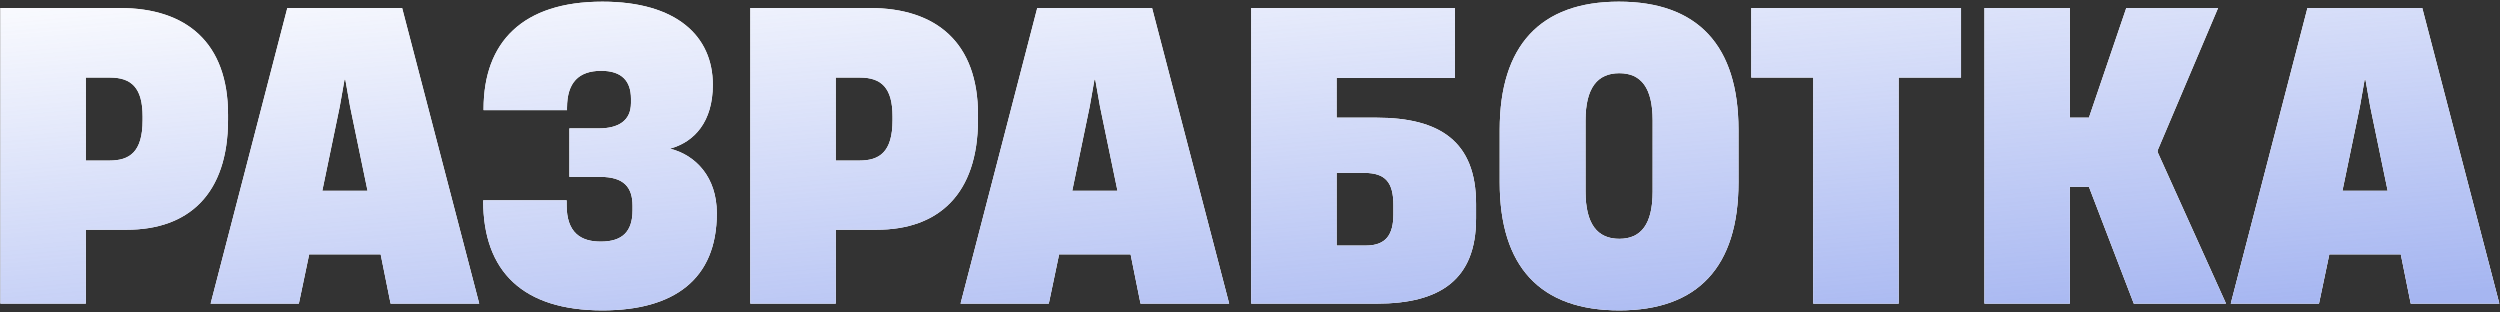 <?xml version="1.0" encoding="UTF-8"?> <svg xmlns="http://www.w3.org/2000/svg" width="881" height="110" viewBox="0 0 881 110" fill="none"><rect x="0" y="0" width="881" height="110" fill="#333333" stroke="none"/><path d="M30.24 106.99H0.14V2.83H42.28C65.8 2.83 80.36 15.15 80.36 40.35V42.17C80.36 68.49 66.36 80.95 44.66 80.95H30.24V106.99ZM30.24 27.33V56.59H38.5C45.64 56.59 50.26 53.65 50.26 42.31V41.05C50.26 30.97 46.34 27.33 38.78 27.33H30.24Z" fill="white"></path><path d="M30.24 106.99H0.14V2.83H42.28C65.8 2.83 80.36 15.15 80.36 40.35V42.17C80.36 68.49 66.36 80.95 44.66 80.95H30.24V106.99ZM30.24 27.33V56.59H38.5C45.64 56.59 50.26 53.65 50.26 42.31V41.05C50.26 30.97 46.34 27.33 38.78 27.33H30.24Z" fill="white"></path><path d="M30.24 106.99H0.14V2.83H42.28C65.8 2.83 80.36 15.15 80.36 40.35V42.17C80.36 68.49 66.36 80.95 44.66 80.95H30.24V106.99ZM30.24 27.33V56.59H38.5C45.64 56.59 50.26 53.65 50.26 42.31V41.05C50.26 30.97 46.34 27.33 38.78 27.33H30.24Z" fill="url(#paint0_linear_99_2788)" fill-opacity="0.5"></path><path d="M168.871 106.99H137.651L134.151 89.63H108.951L105.311 106.99H74.231L101.251 2.83H141.711L168.871 106.99ZM119.731 37.55L113.571 67.23H129.531L123.371 37.55L121.691 28.03H121.411L119.731 37.55Z" fill="white"></path><path d="M168.871 106.99H137.651L134.151 89.63H108.951L105.311 106.99H74.231L101.251 2.83H141.711L168.871 106.99ZM119.731 37.55L113.571 67.23H129.531L123.371 37.55L121.691 28.03H121.411L119.731 37.55Z" fill="white"></path><path d="M168.871 106.99H137.651L134.151 89.63H108.951L105.311 106.99H74.231L101.251 2.83H141.711L168.871 106.99ZM119.731 37.55L113.571 67.23H129.531L123.371 37.55L121.691 28.03H121.411L119.731 37.55Z" fill="url(#paint1_linear_99_2788)" fill-opacity="0.5"></path><path d="M212.276 109.37C184.416 109.37 170.276 95.79 170.276 70.73V70.59H199.676V72.27C199.676 82.07 204.716 85.15 211.716 85.15C219.276 85.15 222.916 81.65 222.916 74.09V72.55C222.916 65.97 219.836 62.33 211.576 62.33H200.656V45.25H211.016C217.876 45.25 222.356 42.59 222.356 36.29V34.75C222.356 28.73 219.276 24.95 211.856 24.95C204.016 24.95 199.816 29.01 199.816 37.97V38.81H170.416V38.39C170.416 14.87 184.136 0.59 212.276 0.59C238.456 0.59 251.196 12.77 251.196 29.85C251.196 42.87 244.756 50.01 236.076 52.39C245.176 54.63 252.596 62.47 252.596 75.07V75.21C252.596 98.45 237.476 109.37 212.276 109.37Z" fill="white"></path><path d="M212.276 109.37C184.416 109.37 170.276 95.79 170.276 70.73V70.59H199.676V72.27C199.676 82.07 204.716 85.15 211.716 85.15C219.276 85.15 222.916 81.65 222.916 74.09V72.55C222.916 65.97 219.836 62.33 211.576 62.33H200.656V45.25H211.016C217.876 45.25 222.356 42.59 222.356 36.29V34.75C222.356 28.73 219.276 24.95 211.856 24.95C204.016 24.95 199.816 29.01 199.816 37.97V38.81H170.416V38.39C170.416 14.87 184.136 0.59 212.276 0.59C238.456 0.59 251.196 12.77 251.196 29.85C251.196 42.87 244.756 50.01 236.076 52.39C245.176 54.63 252.596 62.47 252.596 75.07V75.21C252.596 98.45 237.476 109.37 212.276 109.37Z" fill="white"></path><path d="M212.276 109.37C184.416 109.37 170.276 95.79 170.276 70.73V70.59H199.676V72.27C199.676 82.07 204.716 85.15 211.716 85.15C219.276 85.15 222.916 81.65 222.916 74.09V72.55C222.916 65.97 219.836 62.33 211.576 62.33H200.656V45.25H211.016C217.876 45.25 222.356 42.59 222.356 36.29V34.75C222.356 28.73 219.276 24.95 211.856 24.95C204.016 24.95 199.816 29.01 199.816 37.97V38.81H170.416V38.39C170.416 14.87 184.136 0.59 212.276 0.59C238.456 0.59 251.196 12.77 251.196 29.85C251.196 42.87 244.756 50.01 236.076 52.39C245.176 54.63 252.596 62.47 252.596 75.07V75.21C252.596 98.45 237.476 109.37 212.276 109.37Z" fill="url(#paint2_linear_99_2788)" fill-opacity="0.5"></path><path d="M294.517 106.99H264.417V2.83H306.557C330.077 2.83 344.637 15.15 344.637 40.35V42.17C344.637 68.49 330.637 80.95 308.937 80.95H294.517V106.99ZM294.517 27.33V56.59H302.777C309.917 56.59 314.537 53.65 314.537 42.31V41.05C314.537 30.97 310.617 27.33 303.057 27.33H294.517Z" fill="white"></path><path d="M294.517 106.99H264.417V2.83H306.557C330.077 2.83 344.637 15.15 344.637 40.35V42.17C344.637 68.49 330.637 80.95 308.937 80.95H294.517V106.99ZM294.517 27.33V56.59H302.777C309.917 56.59 314.537 53.65 314.537 42.31V41.05C314.537 30.97 310.617 27.33 303.057 27.33H294.517Z" fill="white"></path><path d="M294.517 106.99H264.417V2.83H306.557C330.077 2.83 344.637 15.15 344.637 40.35V42.17C344.637 68.49 330.637 80.95 308.937 80.95H294.517V106.99ZM294.517 27.33V56.59H302.777C309.917 56.59 314.537 53.65 314.537 42.31V41.05C314.537 30.97 310.617 27.33 303.057 27.33H294.517Z" fill="url(#paint3_linear_99_2788)" fill-opacity="0.5"></path><path d="M433.148 106.99H401.928L398.428 89.63H373.228L369.588 106.99H338.508L365.528 2.83H405.988L433.148 106.99ZM384.008 37.55L377.848 67.23H393.808L387.648 37.55L385.968 28.03H385.688L384.008 37.55Z" fill="white"></path><path d="M433.148 106.99H401.928L398.428 89.63H373.228L369.588 106.99H338.508L365.528 2.83H405.988L433.148 106.99ZM384.008 37.55L377.848 67.23H393.808L387.648 37.55L385.968 28.03H385.688L384.008 37.55Z" fill="white"></path><path d="M433.148 106.99H401.928L398.428 89.63H373.228L369.588 106.99H338.508L365.528 2.83H405.988L433.148 106.99ZM384.008 37.55L377.848 67.23H393.808L387.648 37.55L385.968 28.03H385.688L384.008 37.55Z" fill="url(#paint4_linear_99_2788)" fill-opacity="0.5"></path><path d="M471.021 41.47H485.021C507.561 41.47 520.161 50.01 520.161 71.85V77.03C520.161 98.59 507.421 106.99 485.161 106.99H440.921V2.83H512.741V27.47H471.021V41.47ZM491.041 75.49V72.27C491.041 64.29 488.241 60.93 480.821 60.93H471.021V86.55H481.241C488.381 86.55 491.041 82.77 491.041 75.49Z" fill="white"></path><path d="M471.021 41.47H485.021C507.561 41.47 520.161 50.01 520.161 71.85V77.03C520.161 98.59 507.421 106.99 485.161 106.99H440.921V2.83H512.741V27.47H471.021V41.47ZM491.041 75.49V72.27C491.041 64.29 488.241 60.93 480.821 60.93H471.021V86.55H481.241C488.381 86.55 491.041 82.77 491.041 75.49Z" fill="white"></path><path d="M471.021 41.47H485.021C507.561 41.47 520.161 50.01 520.161 71.85V77.03C520.161 98.59 507.421 106.99 485.161 106.99H440.921V2.83H512.741V27.47H471.021V41.47ZM491.041 75.49V72.27C491.041 64.29 488.241 60.93 480.821 60.93H471.021V86.55H481.241C488.381 86.55 491.041 82.77 491.041 75.49Z" fill="url(#paint5_linear_99_2788)" fill-opacity="0.5"></path><path d="M570.639 109.37C542.779 109.37 528.499 93.97 528.499 64.29V45.67C528.499 16.13 542.779 0.59 570.499 0.59C598.359 0.59 612.639 16.13 612.639 45.67V64.29C612.639 93.97 598.359 109.37 570.639 109.37ZM570.639 84.17C578.339 84.17 582.399 78.99 582.399 67.51V42.45C582.399 30.97 578.339 25.79 570.639 25.79C562.939 25.79 558.739 30.97 558.739 42.45V67.51C558.739 78.99 562.939 84.17 570.639 84.17Z" fill="white"></path><path d="M570.639 109.37C542.779 109.37 528.499 93.97 528.499 64.29V45.67C528.499 16.13 542.779 0.59 570.499 0.59C598.359 0.59 612.639 16.13 612.639 45.67V64.29C612.639 93.97 598.359 109.37 570.639 109.37ZM570.639 84.17C578.339 84.17 582.399 78.99 582.399 67.51V42.45C582.399 30.97 578.339 25.79 570.639 25.79C562.939 25.79 558.739 30.97 558.739 42.45V67.51C558.739 78.99 562.939 84.17 570.639 84.17Z" fill="white"></path><path d="M570.639 109.37C542.779 109.37 528.499 93.97 528.499 64.29V45.67C528.499 16.13 542.779 0.59 570.499 0.59C598.359 0.59 612.639 16.13 612.639 45.67V64.29C612.639 93.97 598.359 109.37 570.639 109.37ZM570.639 84.17C578.339 84.17 582.399 78.99 582.399 67.51V42.45C582.399 30.97 578.339 25.79 570.639 25.79C562.939 25.79 558.739 30.97 558.739 42.45V67.51C558.739 78.99 562.939 84.17 570.639 84.17Z" fill="url(#paint6_linear_99_2788)" fill-opacity="0.5"></path><path d="M669.087 106.99H638.987V27.33H617.147V2.83H691.067V27.33H669.087V106.99Z" fill="white"></path><path d="M669.087 106.99H638.987V27.33H617.147V2.83H691.067V27.33H669.087V106.99Z" fill="white"></path><path d="M669.087 106.99H638.987V27.33H617.147V2.83H691.067V27.33H669.087V106.99Z" fill="url(#paint7_linear_99_2788)" fill-opacity="0.5"></path><path d="M729.42 106.99H699.32V2.83H729.42V41.47H736.14L749.3 2.83H781.64L760.36 52.95V53.65L784.44 106.99H751.96L736.14 65.83H729.42V106.99Z" fill="white"></path><path d="M729.42 106.99H699.32V2.83H729.42V41.47H736.14L749.3 2.83H781.64L760.36 52.95V53.65L784.44 106.99H751.96L736.14 65.83H729.42V106.99Z" fill="white"></path><path d="M729.42 106.99H699.32V2.83H729.42V41.47H736.14L749.3 2.83H781.64L760.36 52.95V53.65L784.44 106.99H751.96L736.14 65.83H729.42V106.99Z" fill="url(#paint8_linear_99_2788)" fill-opacity="0.5"></path><path d="M880.765 106.99H849.545L846.045 89.63H820.845L817.205 106.99H786.125L813.145 2.83H853.605L880.765 106.99ZM831.625 37.55L825.465 67.23H841.425L835.265 37.55L833.585 28.03H833.305L831.625 37.55Z" fill="white"></path><path d="M880.765 106.99H849.545L846.045 89.63H820.845L817.205 106.99H786.125L813.145 2.83H853.605L880.765 106.99ZM831.625 37.55L825.465 67.23H841.425L835.265 37.55L833.585 28.03H833.305L831.625 37.55Z" fill="white"></path><path d="M880.765 106.99H849.545L846.045 89.63H820.845L817.205 106.99H786.125L813.145 2.83H853.605L880.765 106.99ZM831.625 37.55L825.465 67.23H841.425L835.265 37.55L833.585 28.03H833.305L831.625 37.55Z" fill="url(#paint9_linear_99_2788)" fill-opacity="0.5"></path><defs><linearGradient id="paint0_linear_99_2788" x1="-660.852" y1="4.951" x2="-640.687" y2="235.409" gradientUnits="userSpaceOnUse"><stop offset="0.183" stop-color="#4D6DE3" stop-opacity="0"></stop><stop offset="1" stop-color="#4D6DE3"></stop></linearGradient><linearGradient id="paint1_linear_99_2788" x1="-660.852" y1="4.951" x2="-640.687" y2="235.409" gradientUnits="userSpaceOnUse"><stop offset="0.183" stop-color="#4D6DE3" stop-opacity="0"></stop><stop offset="1" stop-color="#4D6DE3"></stop></linearGradient><linearGradient id="paint2_linear_99_2788" x1="-660.852" y1="4.951" x2="-640.687" y2="235.409" gradientUnits="userSpaceOnUse"><stop offset="0.183" stop-color="#4D6DE3" stop-opacity="0"></stop><stop offset="1" stop-color="#4D6DE3"></stop></linearGradient><linearGradient id="paint3_linear_99_2788" x1="-660.852" y1="4.951" x2="-640.687" y2="235.409" gradientUnits="userSpaceOnUse"><stop offset="0.183" stop-color="#4D6DE3" stop-opacity="0"></stop><stop offset="1" stop-color="#4D6DE3"></stop></linearGradient><linearGradient id="paint4_linear_99_2788" x1="-660.852" y1="4.951" x2="-640.687" y2="235.409" gradientUnits="userSpaceOnUse"><stop offset="0.183" stop-color="#4D6DE3" stop-opacity="0"></stop><stop offset="1" stop-color="#4D6DE3"></stop></linearGradient><linearGradient id="paint5_linear_99_2788" x1="-660.852" y1="4.951" x2="-640.687" y2="235.409" gradientUnits="userSpaceOnUse"><stop offset="0.183" stop-color="#4D6DE3" stop-opacity="0"></stop><stop offset="1" stop-color="#4D6DE3"></stop></linearGradient><linearGradient id="paint6_linear_99_2788" x1="-660.852" y1="4.951" x2="-640.687" y2="235.409" gradientUnits="userSpaceOnUse"><stop offset="0.183" stop-color="#4D6DE3" stop-opacity="0"></stop><stop offset="1" stop-color="#4D6DE3"></stop></linearGradient><linearGradient id="paint7_linear_99_2788" x1="-660.852" y1="4.951" x2="-640.687" y2="235.409" gradientUnits="userSpaceOnUse"><stop offset="0.183" stop-color="#4D6DE3" stop-opacity="0"></stop><stop offset="1" stop-color="#4D6DE3"></stop></linearGradient><linearGradient id="paint8_linear_99_2788" x1="-660.852" y1="4.951" x2="-640.687" y2="235.409" gradientUnits="userSpaceOnUse"><stop offset="0.183" stop-color="#4D6DE3" stop-opacity="0"></stop><stop offset="1" stop-color="#4D6DE3"></stop></linearGradient><linearGradient id="paint9_linear_99_2788" x1="-660.852" y1="4.951" x2="-640.687" y2="235.409" gradientUnits="userSpaceOnUse"><stop offset="0.183" stop-color="#4D6DE3" stop-opacity="0"></stop><stop offset="1" stop-color="#4D6DE3"></stop></linearGradient></defs></svg> 